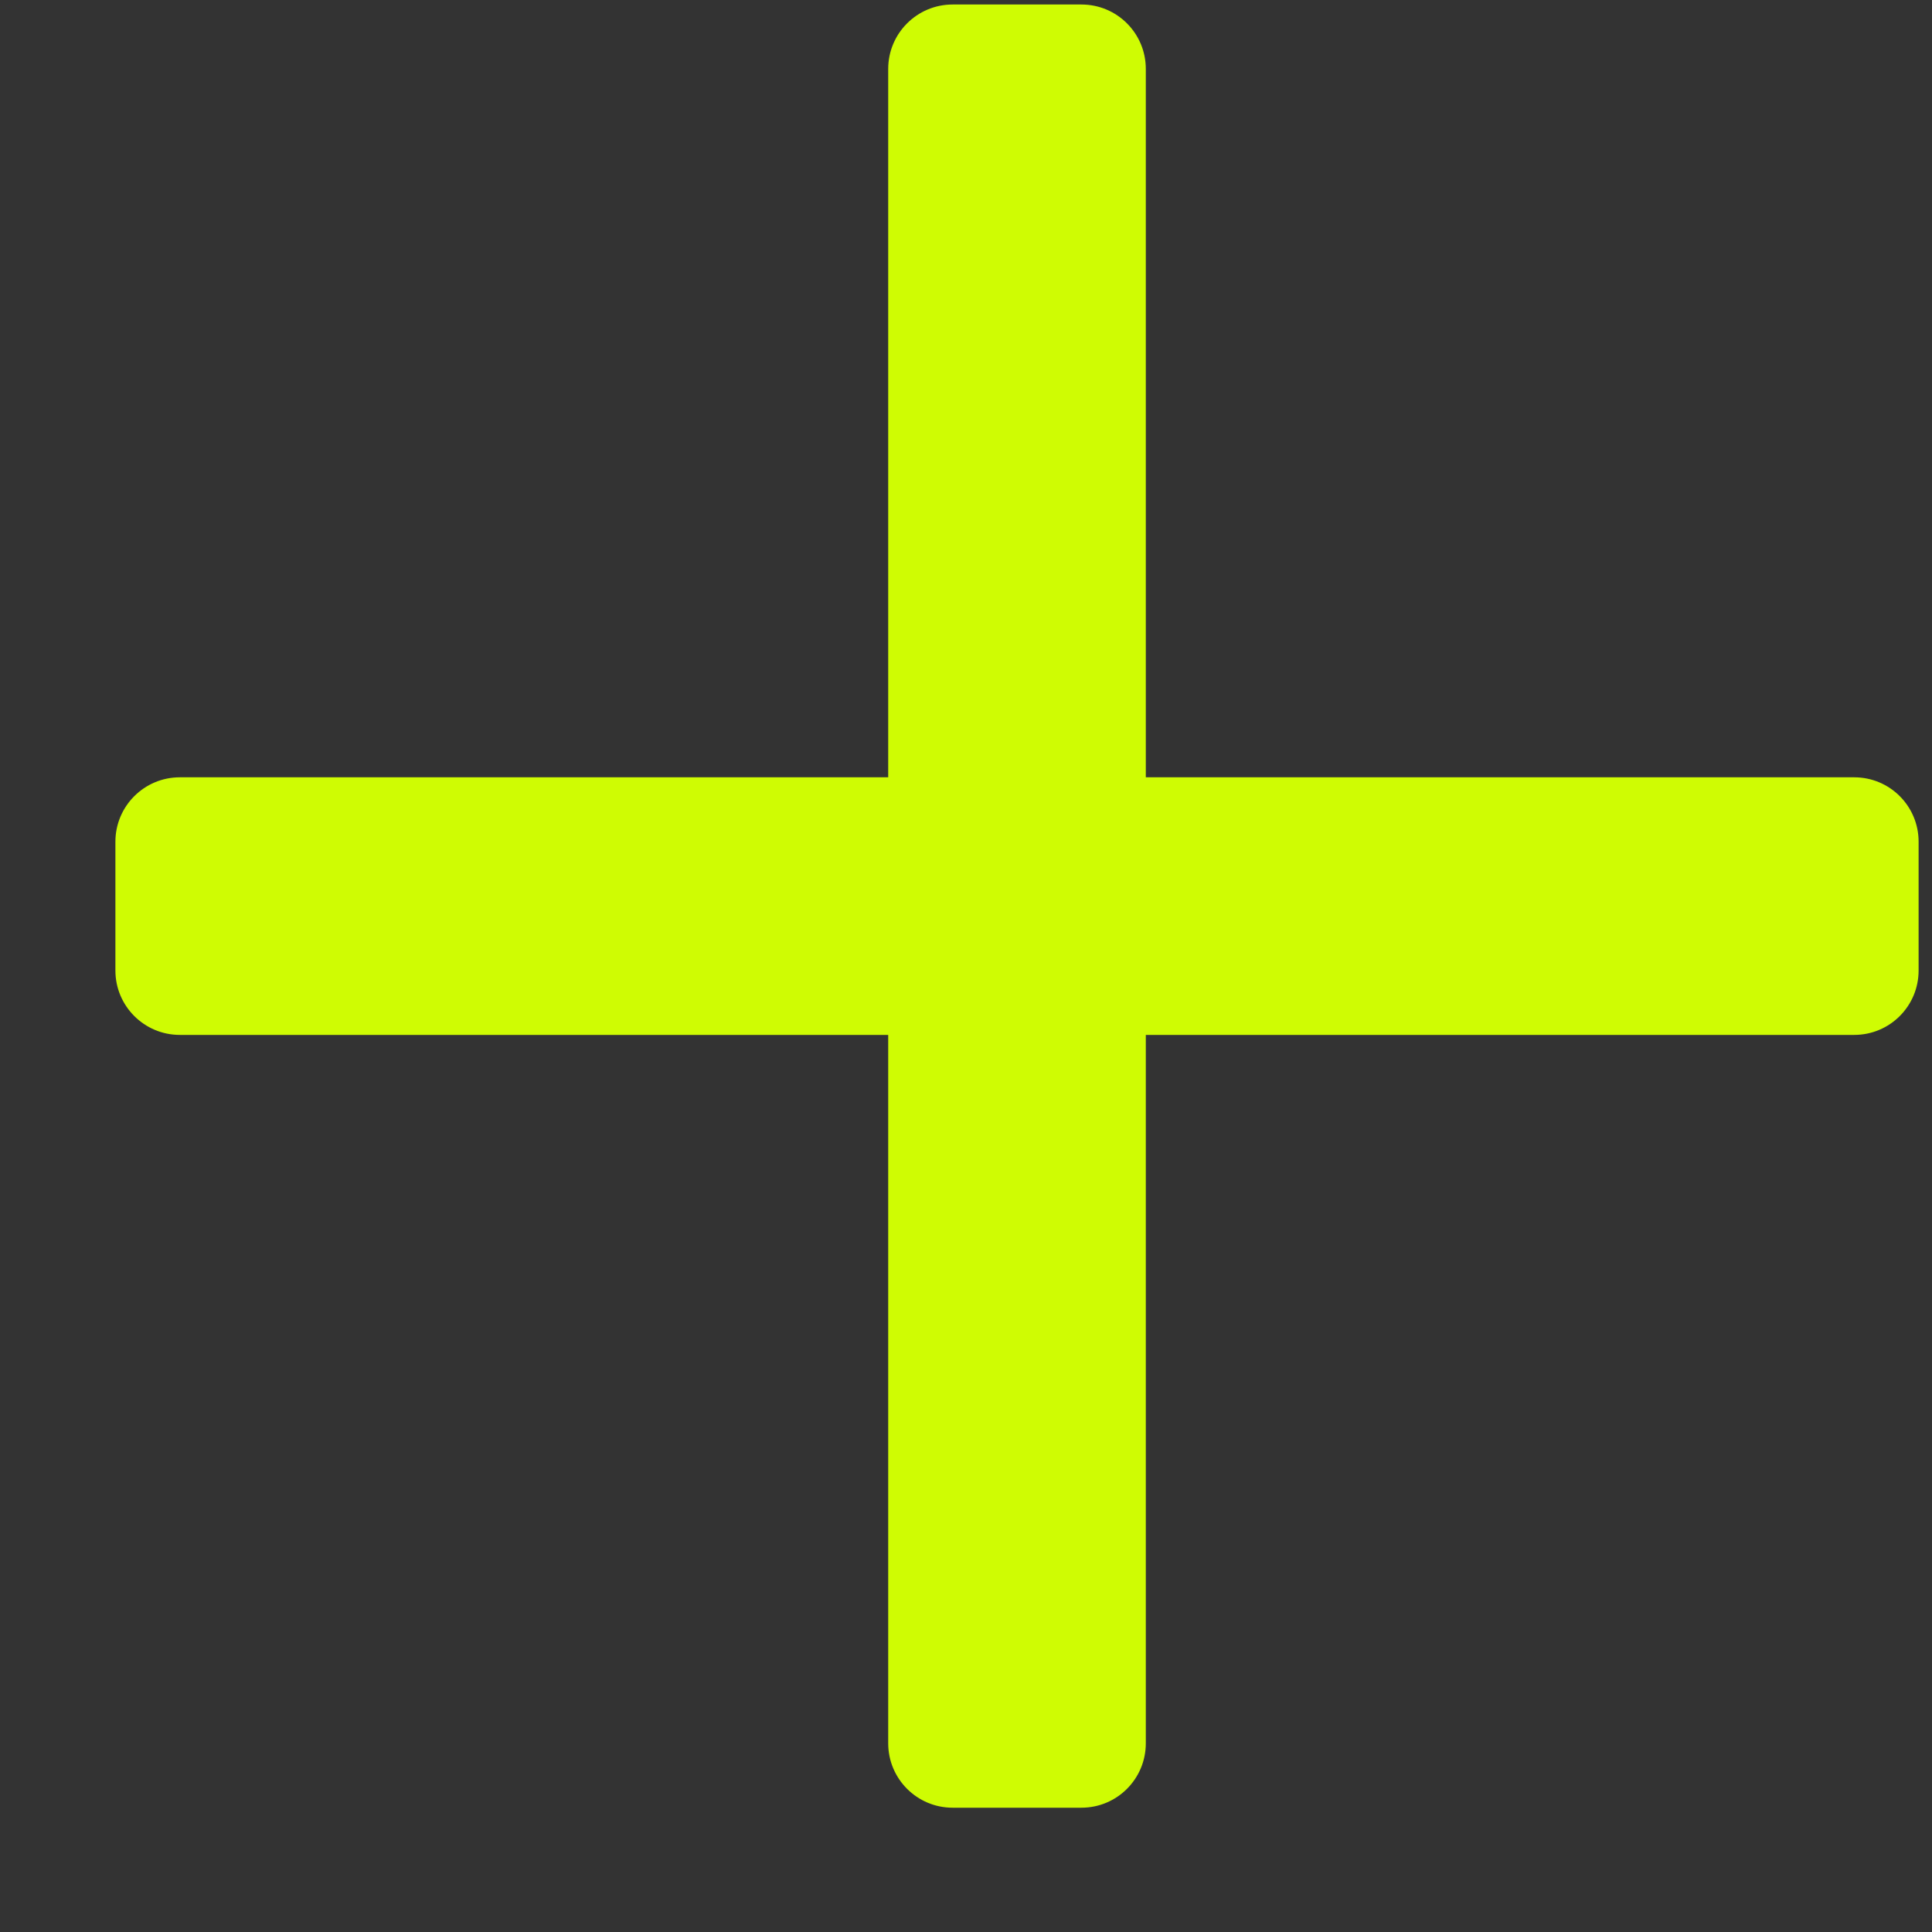 <?xml version="1.0" encoding="UTF-8"?> <svg xmlns="http://www.w3.org/2000/svg" width="15" height="15" viewBox="0 0 15 15" fill="none"><rect x="0" y="0" width="15" height="15" fill="#333333" stroke="none"/> <path d="M14.396 8.035L8.896 8.035V13.535C8.896 13.811 8.673 14.035 8.396 14.035H7.396C7.12 14.035 6.896 13.811 6.896 13.535V8.035H1.396C1.12 8.035 0.896 7.811 0.896 7.535L0.896 6.535C0.896 6.259 1.12 6.035 1.396 6.035L6.896 6.035L6.896 0.535C6.896 0.259 7.12 0.035 7.396 0.035L8.396 0.035C8.673 0.035 8.896 0.259 8.896 0.535V6.035H14.396C14.673 6.035 14.896 6.259 14.896 6.535V7.535C14.896 7.811 14.673 8.035 14.396 8.035Z" fill="#CFFC03"></path> </svg> 